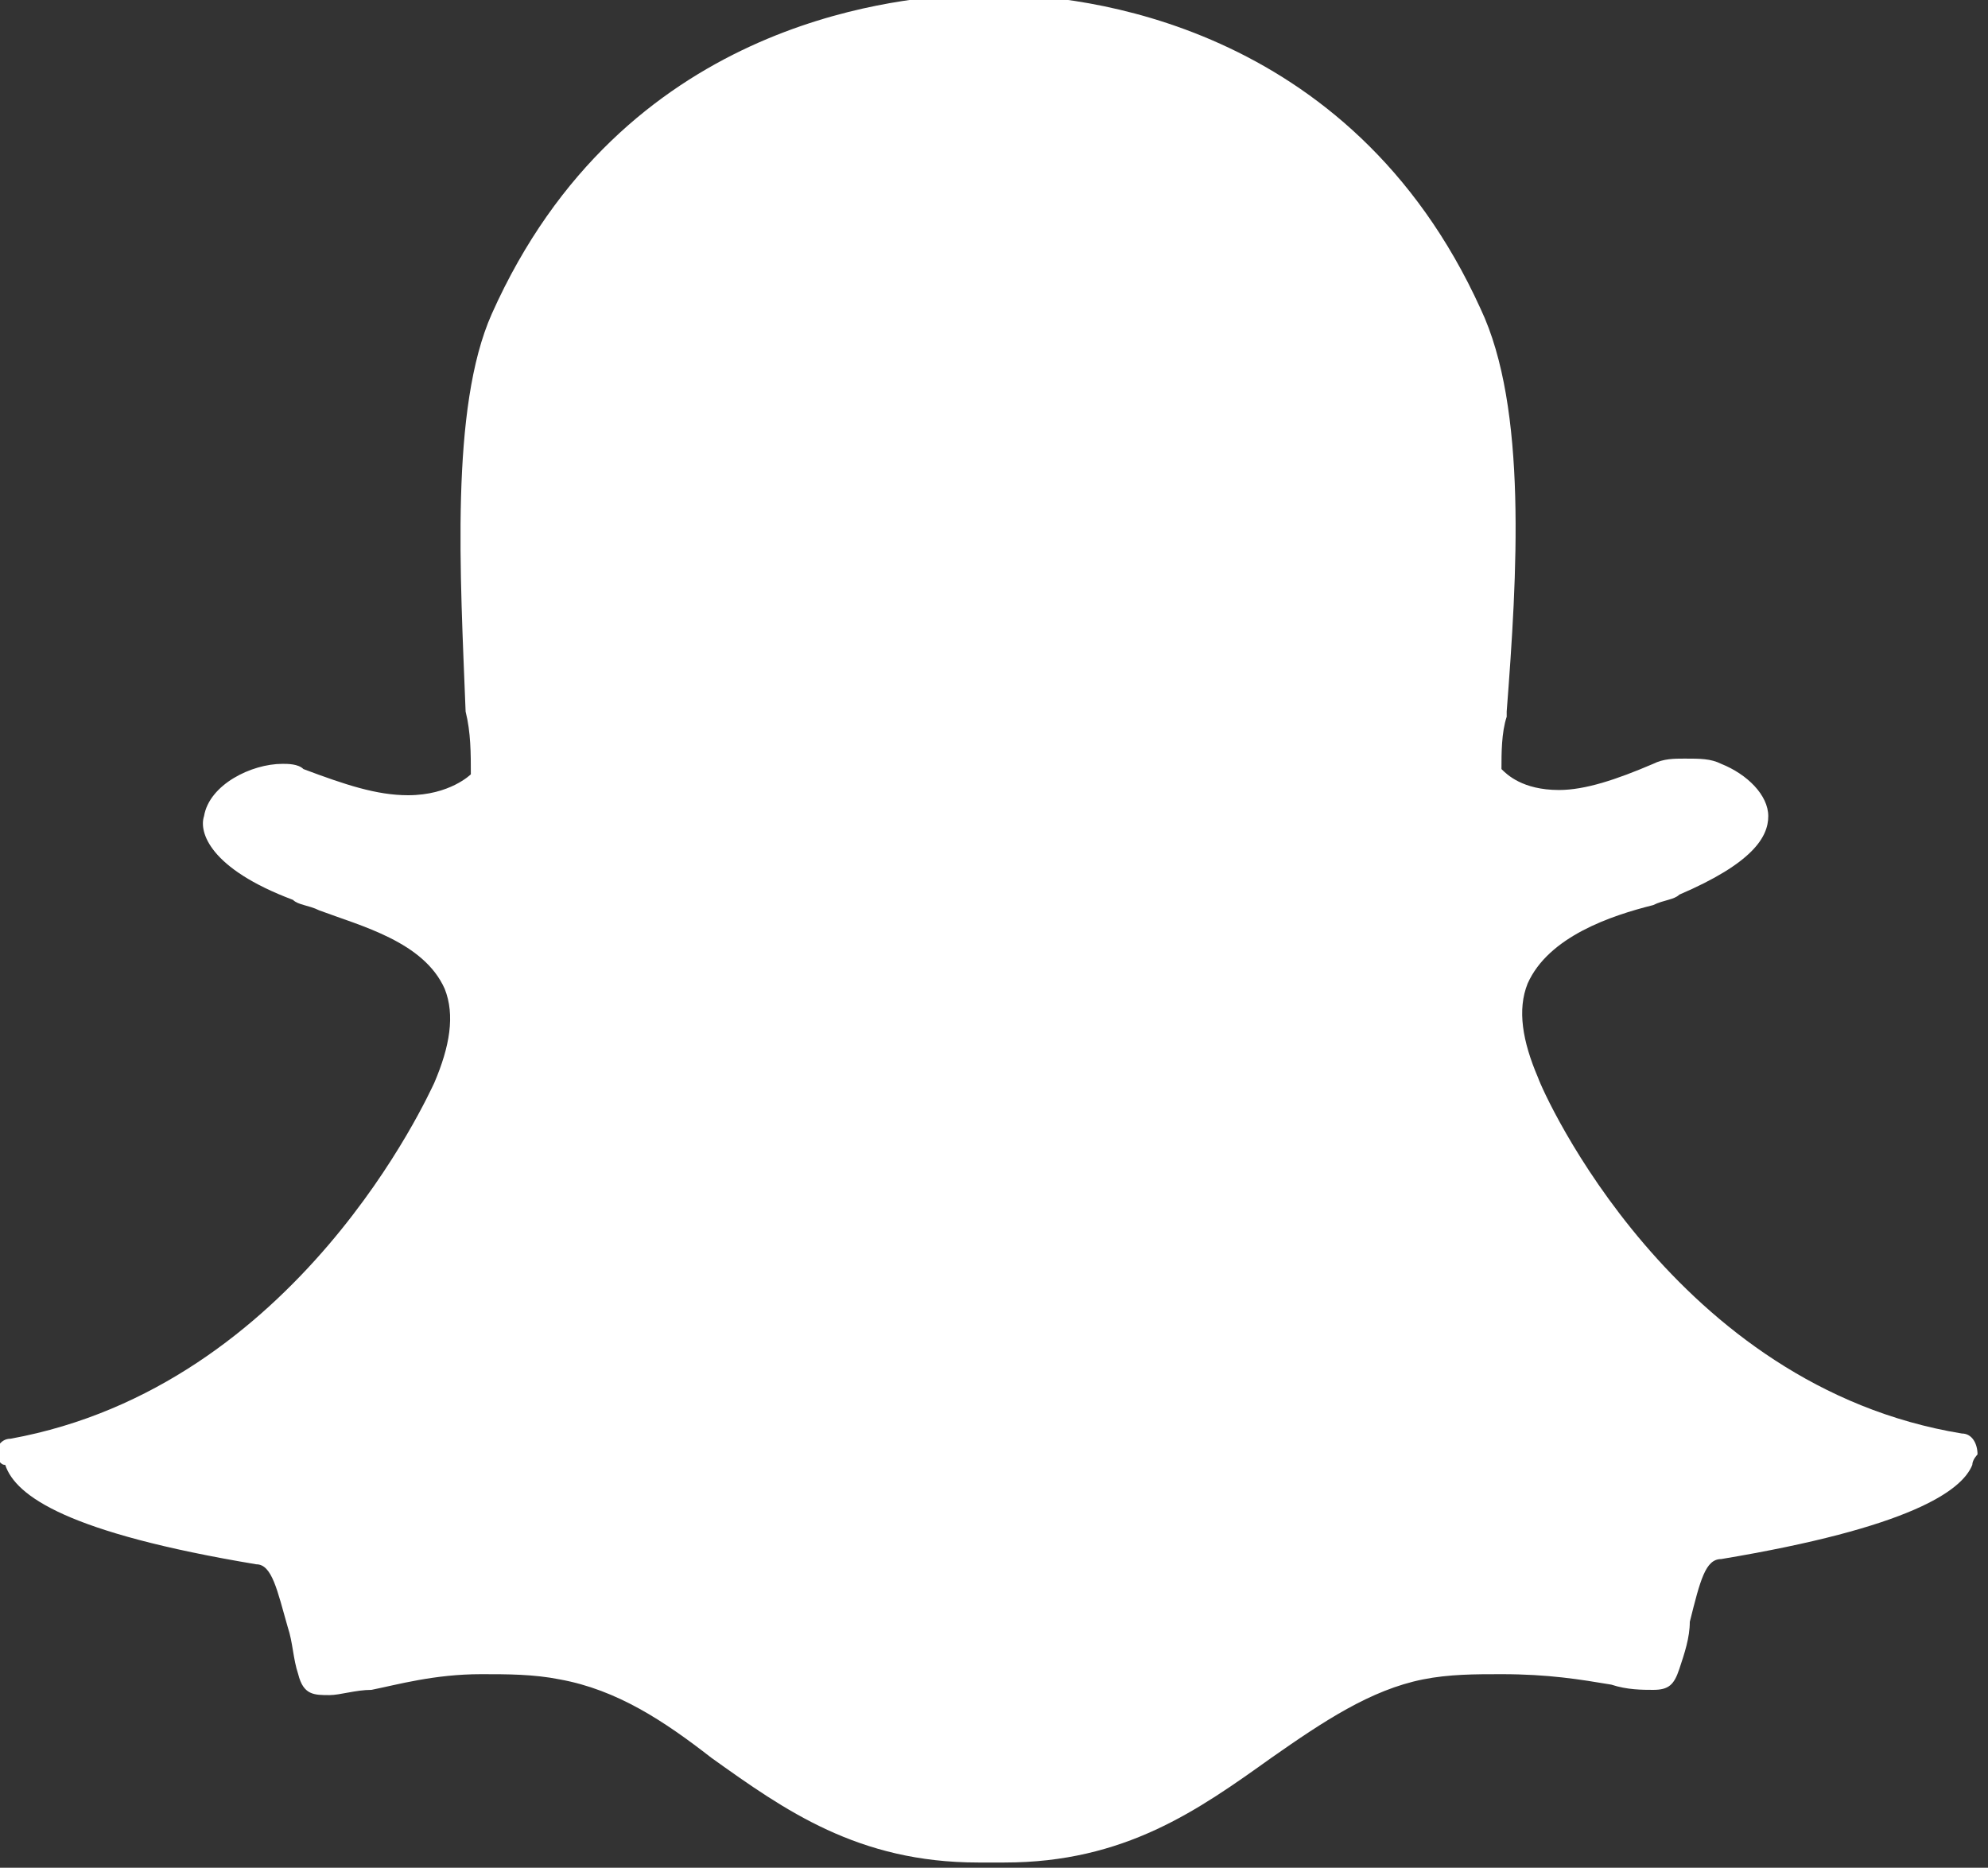 <?xml version="1.0" encoding="utf-8"?>
<!-- Generator: Adobe Illustrator 24.3.0, SVG Export Plug-In . SVG Version: 6.00 Build 0)  -->
<svg version="1.1" id="Layer_1" xmlns="http://www.w3.org/2000/svg" xmlns:xlink="http://www.w3.org/1999/xlink" x="0px" y="0px"
	 viewBox="0 0 38 35.7" style="enable-background:new 0 0 38 35.7;" xml:space="preserve">
<rect x="0" y="0" width="38" height="35.7" fill="#333333" stroke="none"/>
<style type="text/css">
	.st0{fill:#FFFFFF;}
</style>
<g>
	<path class="st0" d="M4.9,29.9c0.3,0,0.4,0.5,0.6,1.2c0.1,0.3,0.1,0.6,0.2,0.9c0.1,0.4,0.3,0.4,0.6,0.4c0.2,0,0.5-0.1,0.8-0.1
		C7.6,32.2,8.3,32,9.2,32c0.5,0,1,0,1.5,0.1c1.1,0.2,2,0.8,2.9,1.5c1.4,1,2.8,2,5.1,2c0.1,0,0.1,0,0.2,0c0.1,0,0.2,0,0.3,0
		c2.3,0,3.7-1,5.1-2c1-0.7,1.9-1.3,2.9-1.5c0.5-0.1,1-0.1,1.5-0.1c0.9,0,1.5,0.1,2.1,0.2c0.3,0.1,0.6,0.1,0.8,0.1h0
		c0.3,0,0.4-0.1,0.5-0.4c0.1-0.3,0.2-0.6,0.2-0.9c0.2-0.8,0.3-1.2,0.6-1.2c3.6-0.6,4.6-1.3,4.8-1.8c0-0.1,0.1-0.2,0.1-0.2
		c0-0.2-0.1-0.4-0.3-0.4c-5.5-0.9-8-6.5-8.1-6.8c0,0,0,0,0,0c-0.3-0.7-0.4-1.3-0.2-1.8c0.4-0.9,1.6-1.3,2.4-1.5
		c0.2-0.1,0.4-0.1,0.5-0.2c1.4-0.6,1.7-1.1,1.7-1.5c0-0.4-0.4-0.8-0.9-1l0,0c-0.2-0.1-0.4-0.1-0.7-0.1c-0.2,0-0.4,0-0.6,0.1
		c-0.7,0.3-1.3,0.5-1.8,0.5c-0.7,0-1-0.3-1.1-0.4c0-0.3,0-0.7,0.1-1l0-0.1c0.2-2.6,0.4-5.8-0.5-7.7c-2.5-5.5-7.7-6-9.2-6h-0.1
		c0,0-0.6,0-0.7,0C17.1,0,11.9,0.4,9.4,6C8.6,7.8,8.8,11,8.9,13.6C9,14,9,14.4,9,14.8c0,0-0.4,0.4-1.2,0.4c-0.6,0-1.2-0.2-2-0.5
		c-0.1-0.1-0.3-0.1-0.4-0.1c-0.6,0-1.4,0.4-1.5,1c-0.1,0.3,0.1,1,1.7,1.6c0.1,0.1,0.3,0.1,0.5,0.2c0.8,0.3,2,0.6,2.4,1.5
		c0.2,0.5,0.1,1.1-0.2,1.8c0,0,0,0,0,0c-0.1,0.2-2.6,5.8-8.1,6.8c-0.2,0-0.3,0.2-0.3,0.4C0,27.9,0,28,0.1,28
		C0.3,28.6,1.3,29.3,4.9,29.9z"/>
</g>
</svg>
